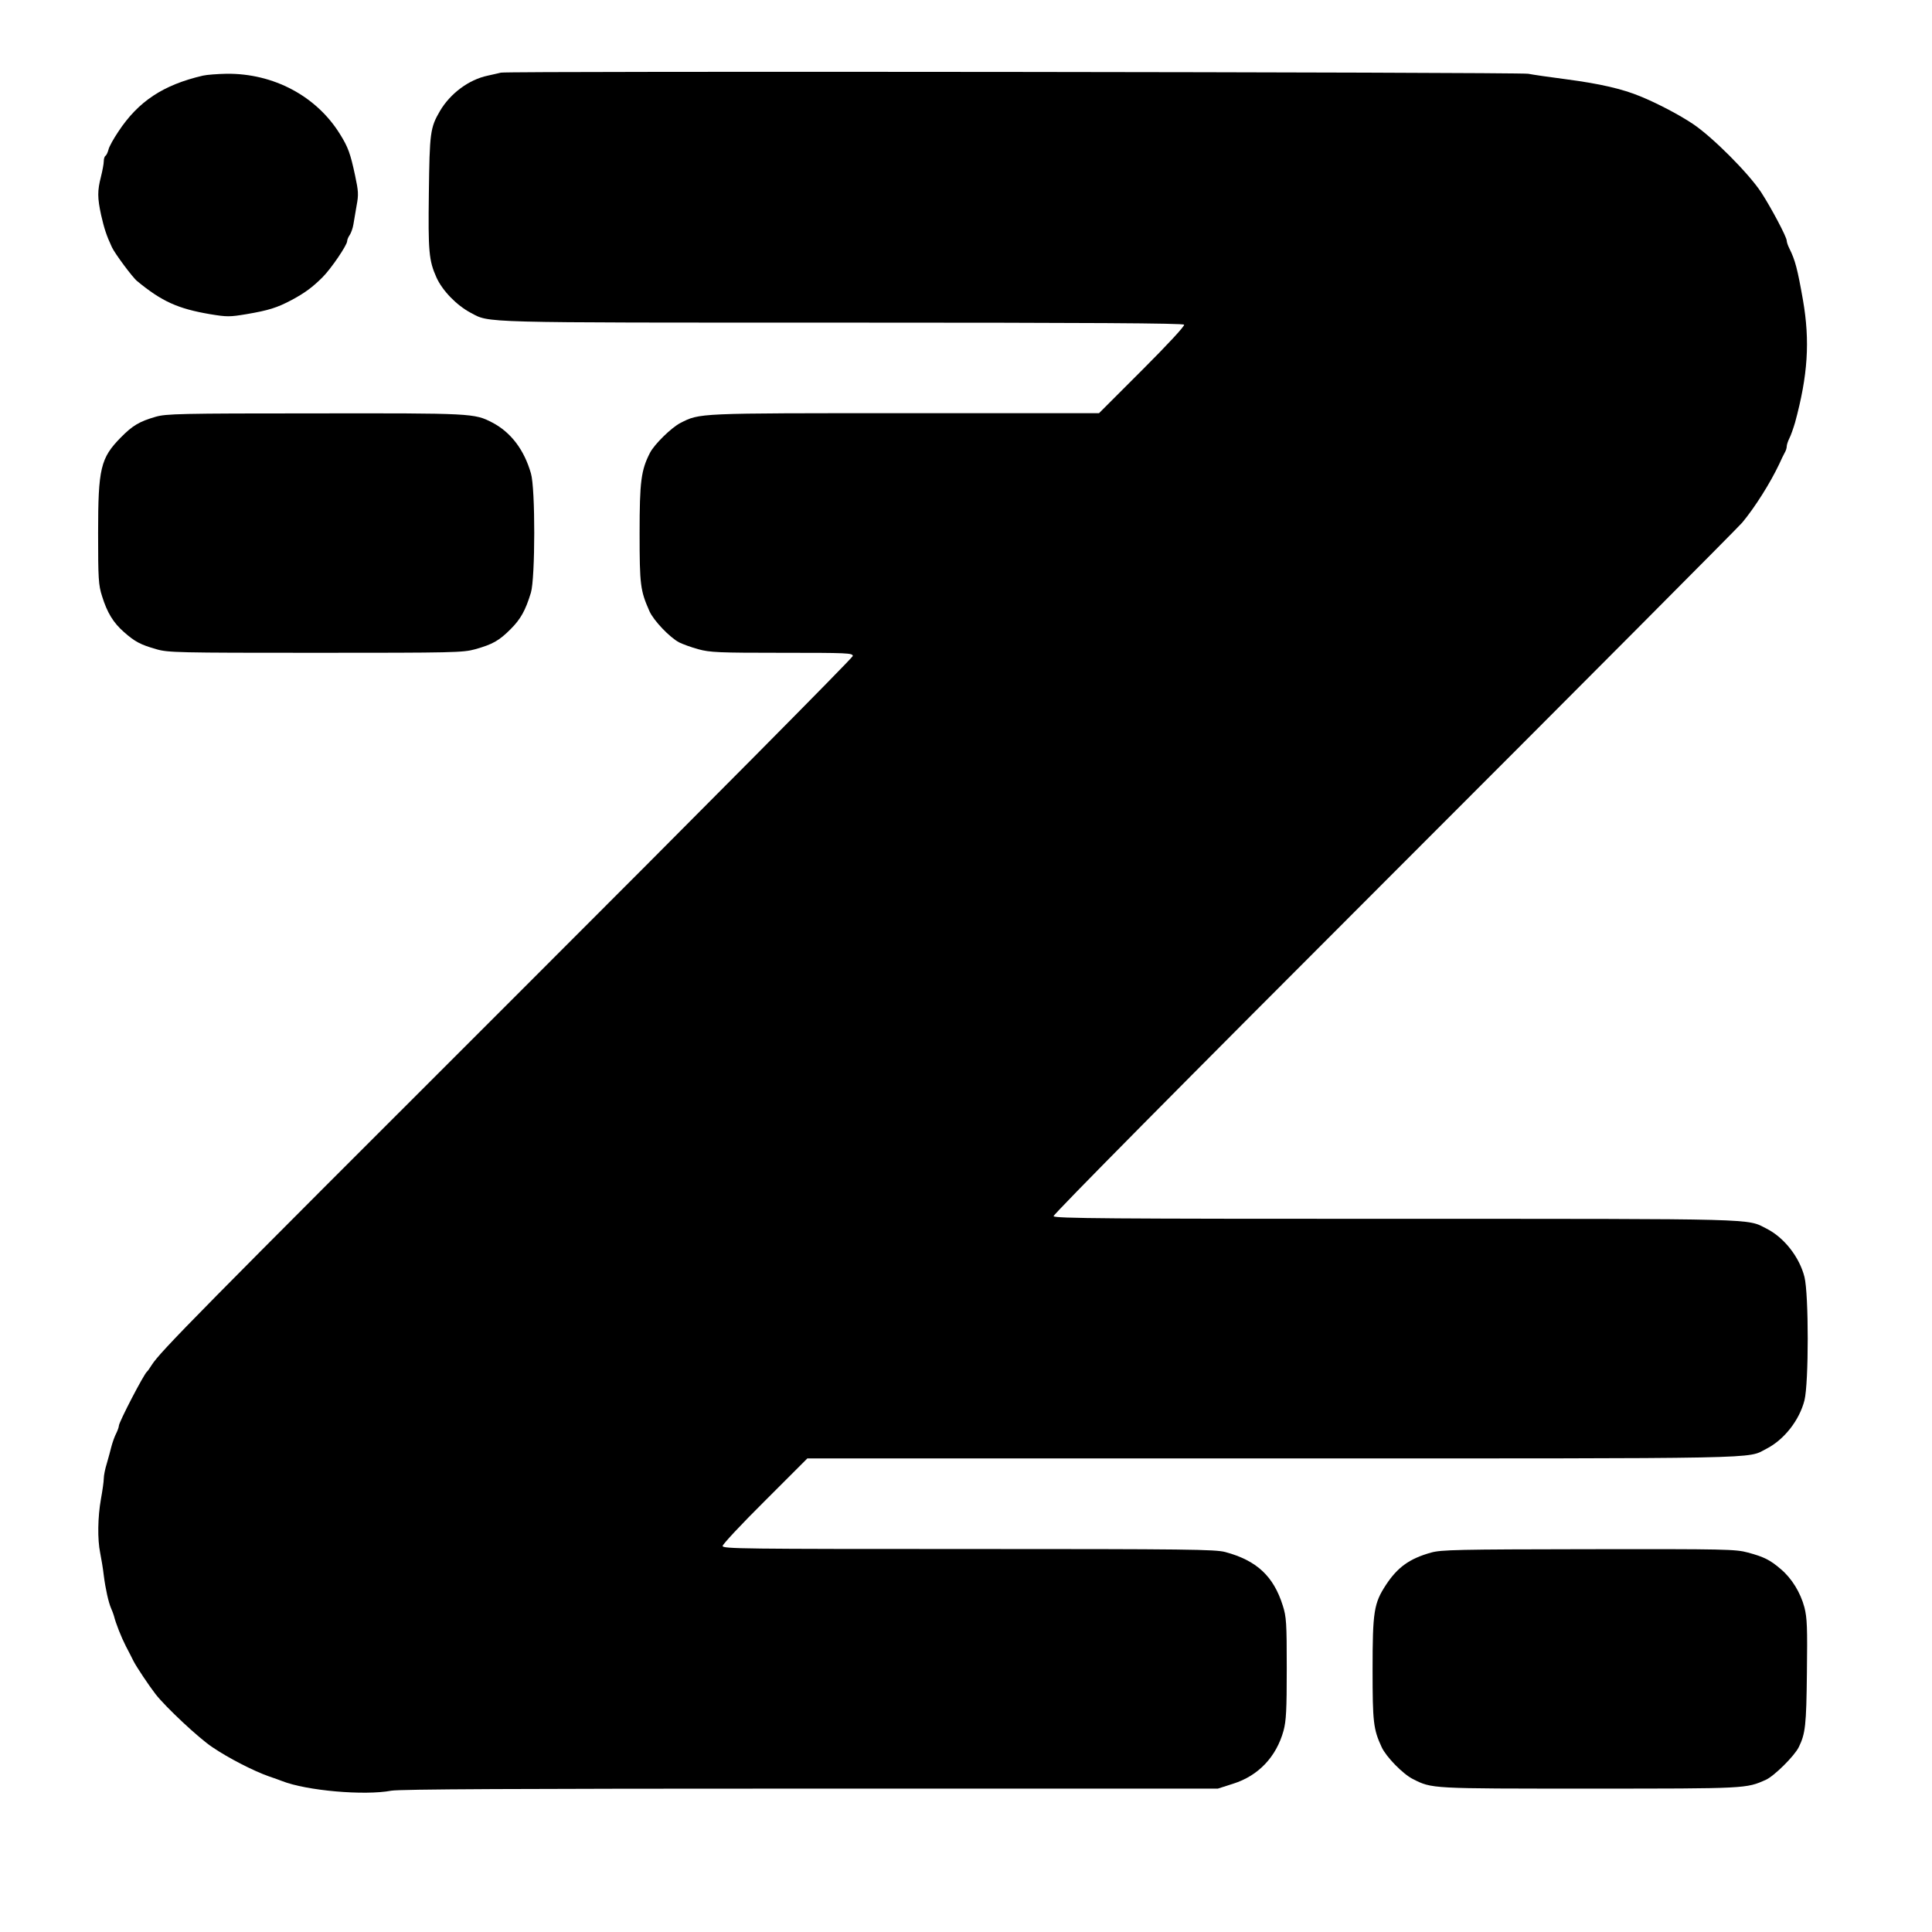 <?xml version="1.0" standalone="no"?>
<!DOCTYPE svg PUBLIC "-//W3C//DTD SVG 20010904//EN"
 "http://www.w3.org/TR/2001/REC-SVG-20010904/DTD/svg10.dtd">
<svg version="1.0" xmlns="http://www.w3.org/2000/svg"
 width="1024pt" height="1024pt" viewBox="0 0 1024 1024"
 preserveAspectRatio="xMidYMid meet">
<g transform="translate(0,1024) scale(0.1,-0.1)"
fill="#000000" stroke="none">
<path d="M2655 9855 c-5 -1 -37 -9 -70 -16 -100 -21 -198 -94 -253 -187 -52
-89 -55 -115 -59 -437 -4 -308 0 -355 40 -445 32 -71 107 -148 182 -188 103
-54 21 -52 1973 -52 1312 0 1803 -3 1808 -11 4 -7 -88 -106 -222 -240 l-229
-229 -1027 0 c-1107 0 -1088 1 -1192 -52 -48 -25 -137 -112 -161 -158 -47 -92
-55 -151 -55 -426 0 -275 4 -304 52 -413 22 -50 108 -140 158 -166 18 -9 64
-26 101 -36 62 -17 107 -19 444 -19 346 0 375 -1 375 -17 0 -9 -804 -820
-1787 -1802 -1697 -1695 -1884 -1885 -1929 -1956 -10 -16 -21 -32 -25 -35 -17
-14 -149 -268 -149 -287 0 -6 -6 -24 -14 -40 -8 -15 -19 -46 -25 -68 -5 -22
-17 -63 -25 -92 -9 -28 -16 -64 -16 -80 0 -15 -7 -64 -15 -108 -17 -96 -19
-213 -4 -286 6 -30 15 -83 19 -119 9 -71 25 -143 39 -175 5 -11 12 -29 15 -40
10 -40 38 -111 63 -160 14 -27 33 -63 41 -80 16 -31 82 -130 117 -175 53 -68
229 -233 300 -280 85 -58 220 -127 300 -155 28 -9 59 -21 70 -25 129 -51 436
-78 579 -51 43 8 665 11 2220 11 l2161 0 81 26 c134 42 229 143 267 281 14 52
17 109 17 330 0 241 -2 274 -21 333 -49 156 -138 239 -305 284 -54 14 -193 16
-1362 16 -1194 0 -1302 1 -1302 16 0 9 101 117 225 240 l224 224 2462 0 c2668
0 2515 -3 2621 51 94 48 175 151 202 257 23 92 23 562 0 654 -27 106 -108 209
-201 256 -106 54 -15 52 -1969 52 -1516 0 -1805 2 -1810 14 -3 8 672 690 1804
1822 995 995 1825 1829 1846 1854 69 83 149 211 196 310 11 25 25 53 30 62 6
10 10 24 10 32 0 8 6 27 14 43 8 15 21 53 30 83 68 250 80 431 42 650 -29 164
-41 211 -72 273 -8 16 -14 34 -14 41 0 20 -82 174 -135 256 -67 102 -260 295
-362 363 -73 49 -190 110 -278 146 -97 40 -213 67 -395 91 -85 11 -175 24
-200 29 -40 9 -5417 15 -5445 6z"/>
<path d="M1075 9839 c-210 -49 -342 -136 -448 -297 -25 -37 -49 -80 -52 -95
-4 -15 -11 -30 -16 -33 -5 -3 -9 -16 -9 -29 0 -13 -7 -50 -15 -82 -19 -74 -19
-111 1 -203 16 -70 28 -108 57 -170 15 -33 110 -161 134 -180 131 -108 216
-146 385 -175 91 -15 105 -15 195 0 117 20 162 34 239 75 71 38 112 69 164
121 45 45 130 170 130 191 0 7 6 22 14 33 7 11 16 36 19 55 3 19 11 64 17 100
11 58 10 76 -8 160 -25 117 -37 150 -80 219 -125 202 -353 323 -602 320 -47
-1 -103 -5 -125 -10z"/>
<path d="M825 8031 c-86 -25 -122 -46 -185 -110 -107 -109 -120 -163 -120
-507 0 -242 2 -275 21 -334 27 -87 59 -140 116 -190 59 -52 88 -67 172 -91 62
-18 113 -19 844 -19 732 0 781 1 846 19 92 26 126 45 187 106 54 54 79 99 108
194 23 77 24 553 0 632 -36 126 -107 218 -204 269 -96 50 -107 50 -943 49
-713 0 -787 -2 -842 -18z"/>
<path d="M7585 2011 c-114 -32 -177 -77 -239 -171 -64 -98 -71 -141 -71 -450
0 -277 4 -315 48 -410 24 -52 112 -142 165 -169 103 -52 92 -51 937 -51 836 0
830 0 935 47 44 20 151 126 174 173 35 72 40 114 43 395 3 240 1 289 -13 345
-21 79 -67 154 -125 203 -57 49 -89 65 -174 88 -66 18 -118 19 -845 18 -694
-1 -781 -3 -835 -18z"/>
</g>
</svg>
